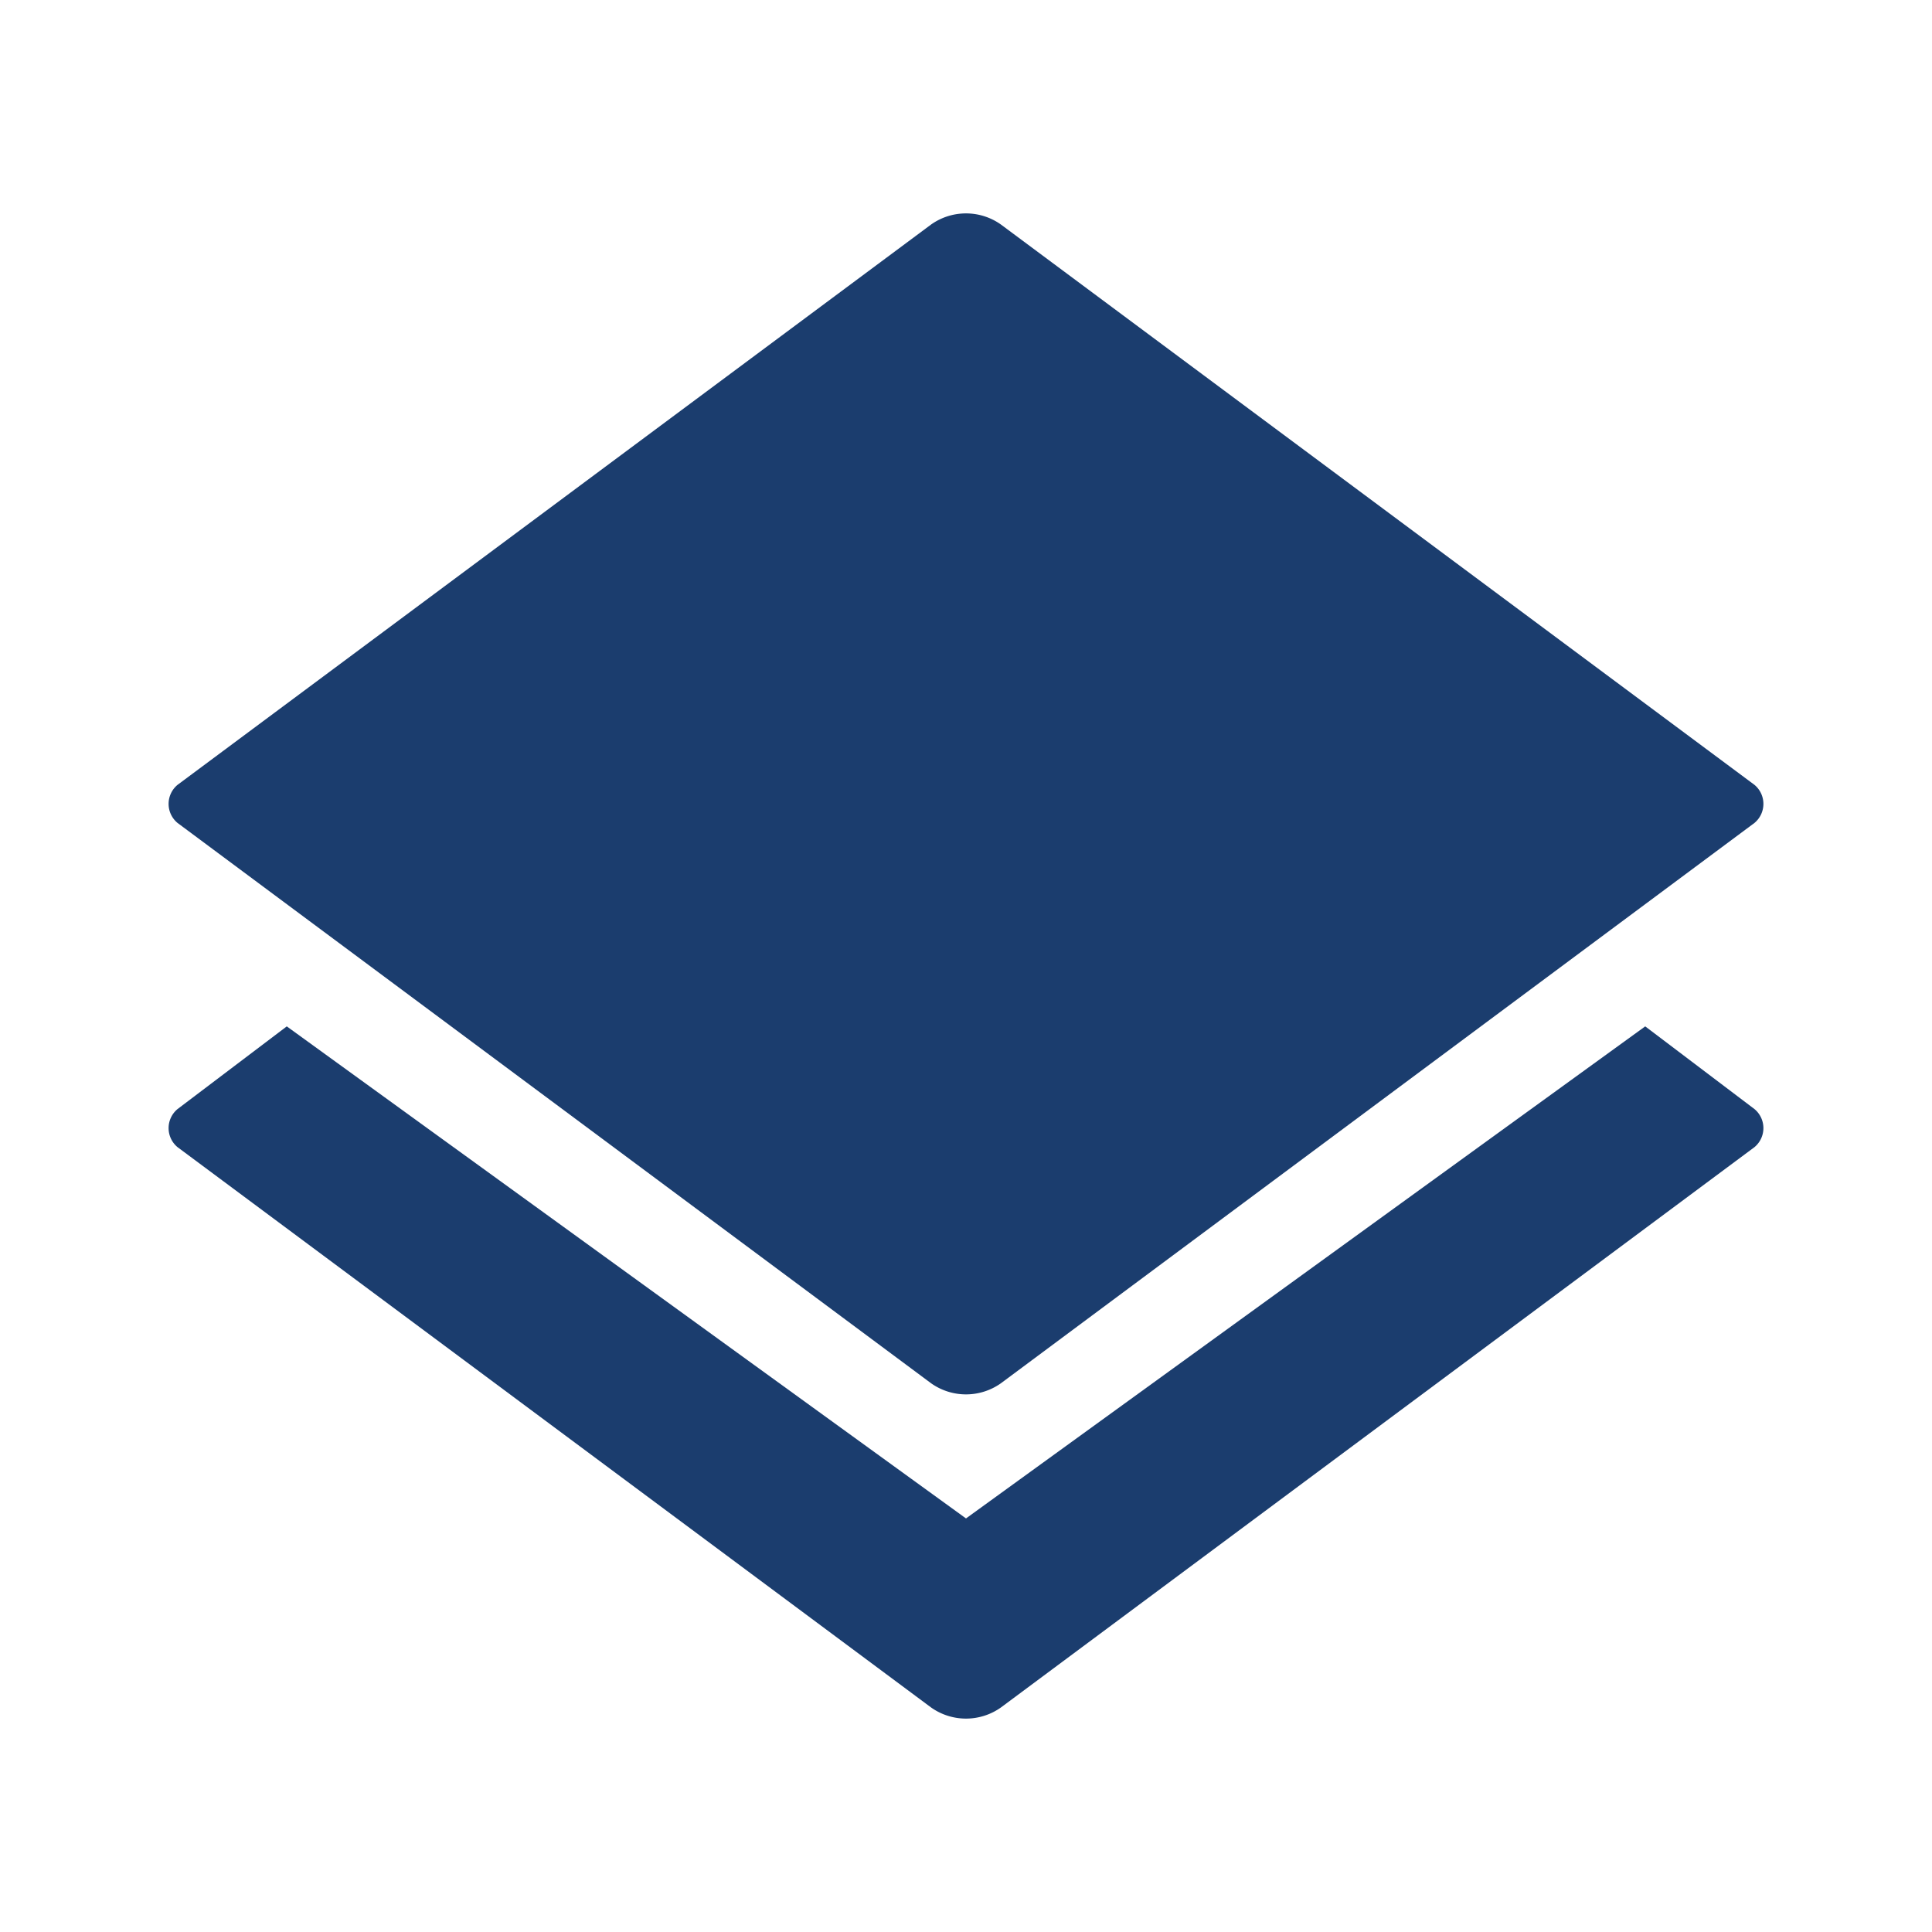 <svg xmlns="http://www.w3.org/2000/svg" viewBox="0 0 32 32">
  <defs>
    <style>
      .a {
        fill: #1b3d6e;
      }
    </style>
  </defs>
  <g>
    <path class="a" d="M27.25,17,16,25.15,4.75,17,2.94,18.37a.41.41,0,0,0,0,.63l12.48,9.28a1,1,0,0,0,1.16,0L29.06,19a.41.41,0,0,0,0-.63Z"/>
    <path class="a" d="M15.42,22.91a1,1,0,0,0,1.16,0l12.48-9.28a.41.41,0,0,0,0-.63L16.58,3.72a1,1,0,0,0-1.16,0L2.94,13a.41.41,0,0,0,0,.63Z"/>
  </g>
</svg>
